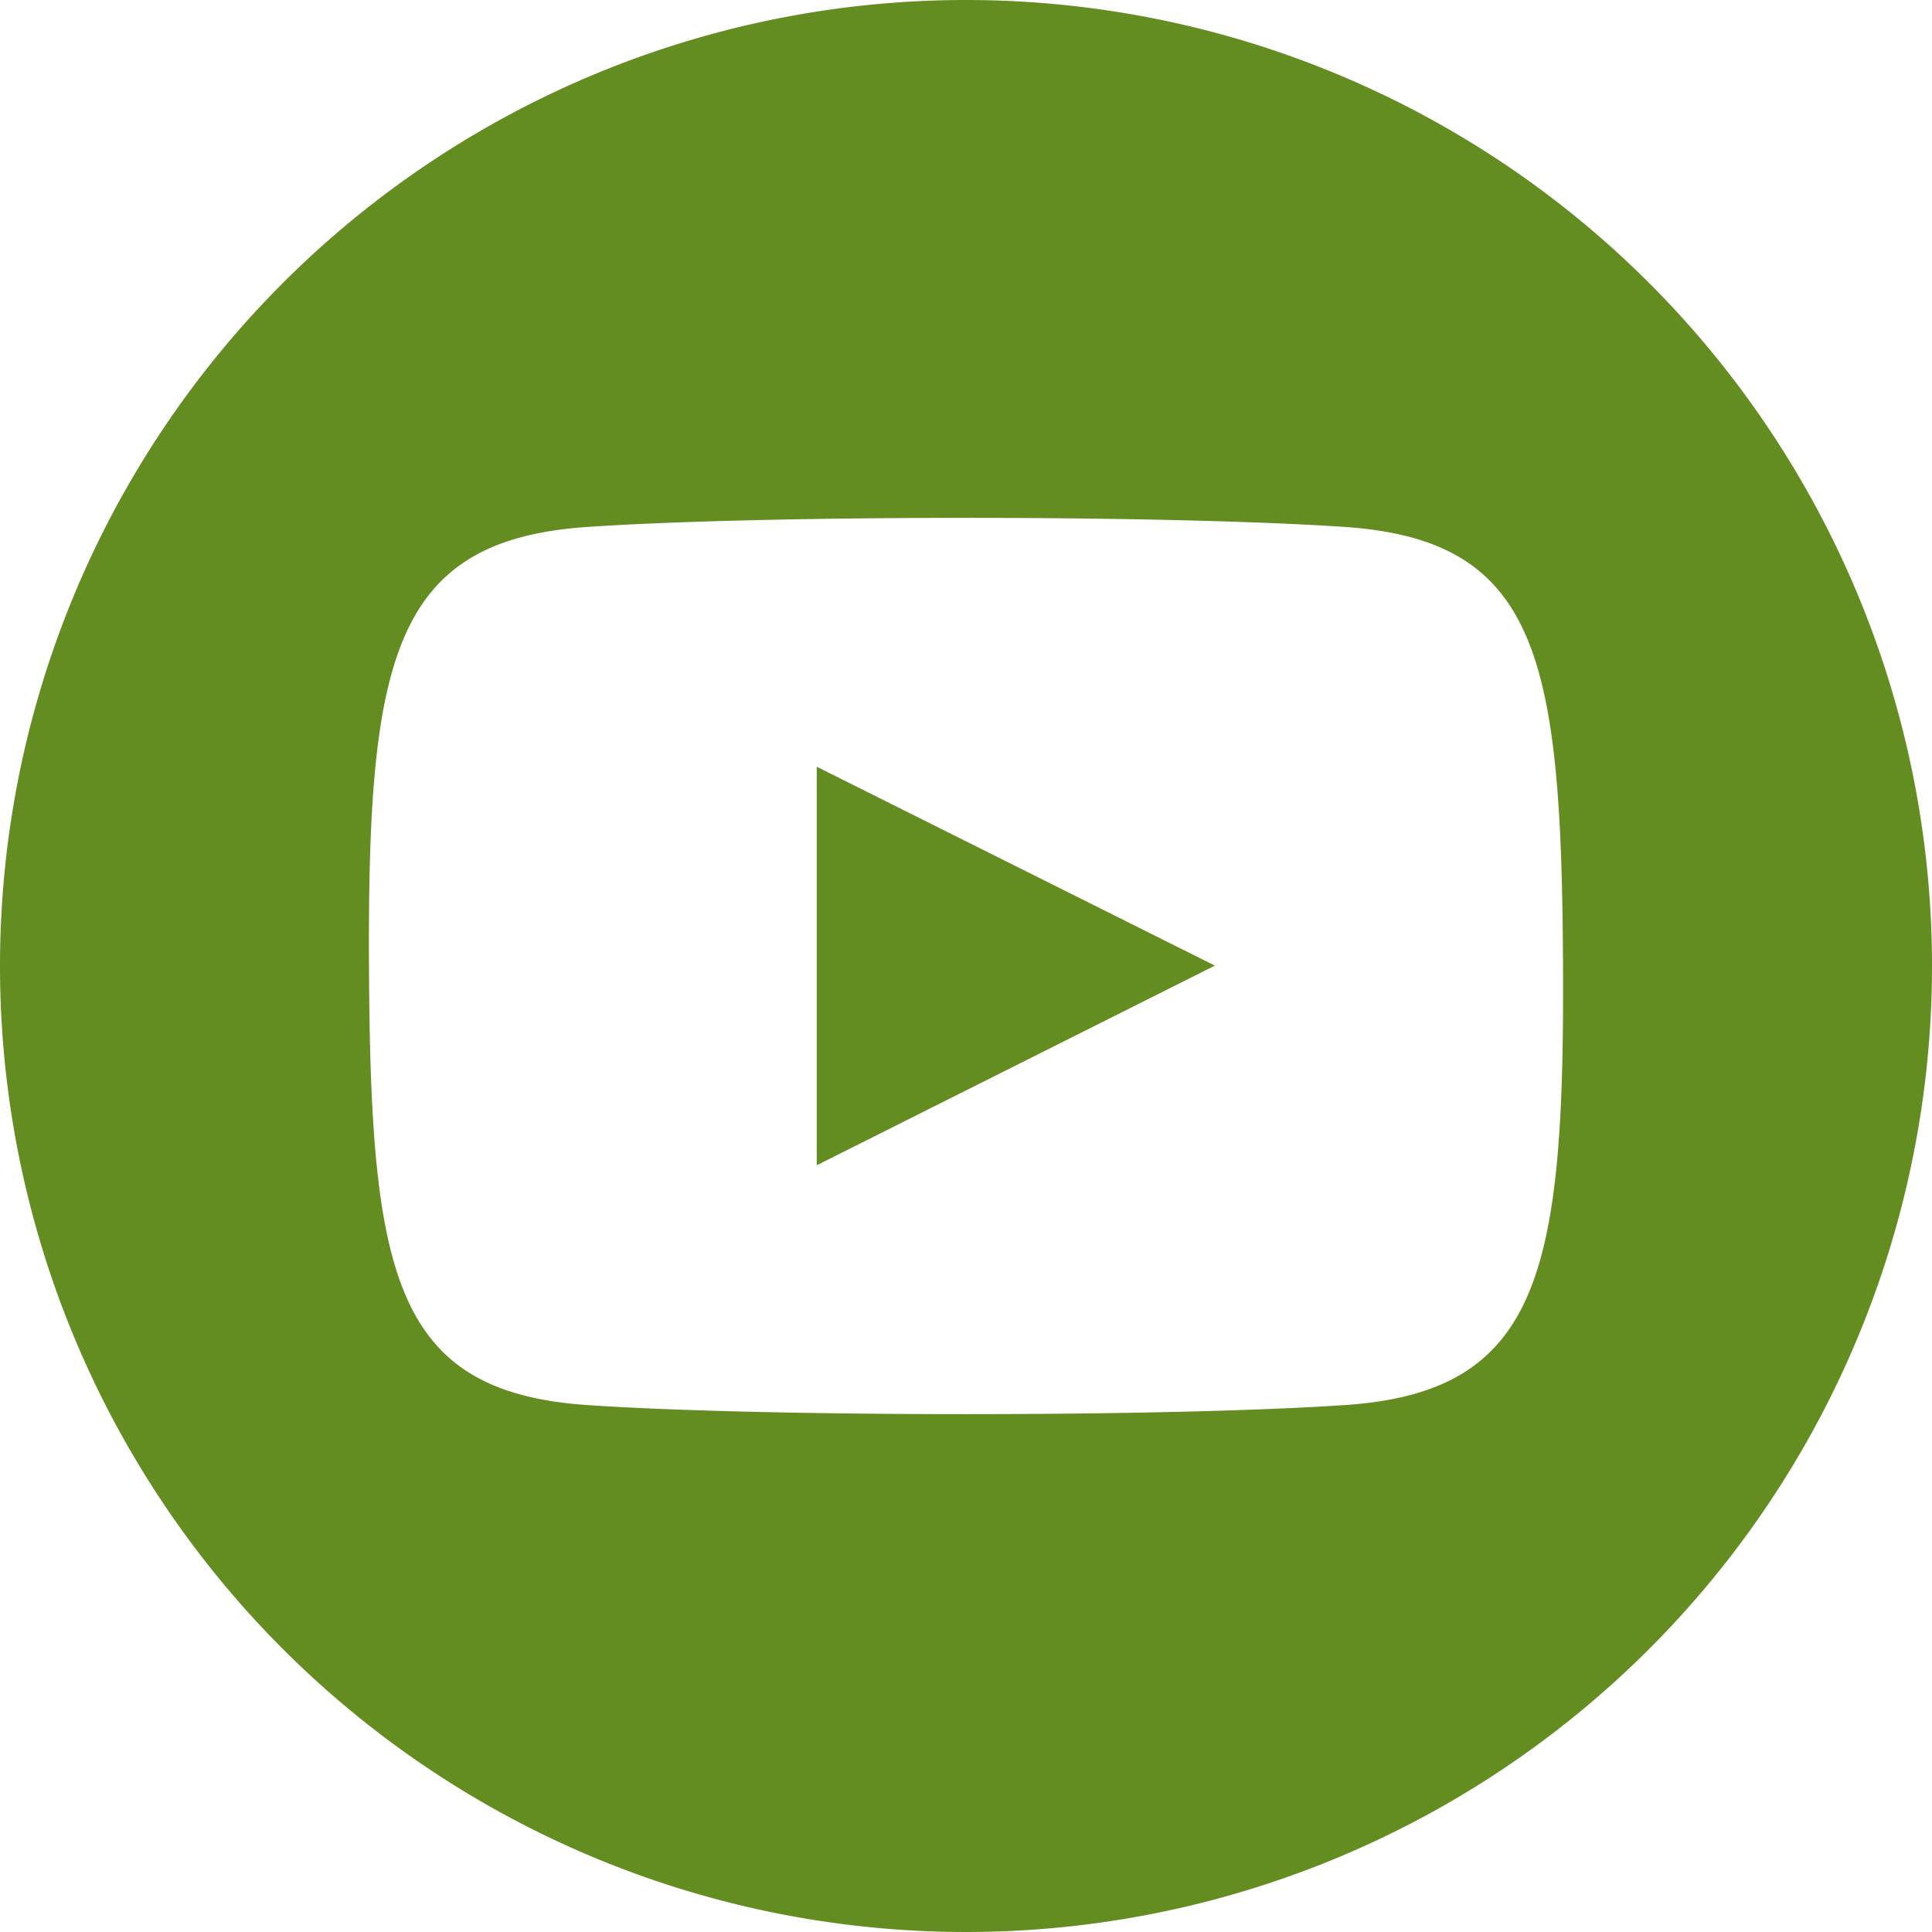 <?xml version="1.0"?>
<svg xmlns="http://www.w3.org/2000/svg" viewBox="0 0 51 51"><title>white-youtube</title><g id="5e16e7fe-7613-4ddb-a8ce-d904426feb10" data-name="Layer 2"><g id="72088f34-0a05-4000-93c0-f25d1188aa62" data-name="Layer 1"><polygon points="21.56 30.76 32.07 25.49 21.56 20.24 21.56 30.76" style="fill:#638d21"/><path d="M25.5,0A25.5,25.5,0,1,0,51,25.5,25.5,25.5,0,0,0,25.5,0Zm10,37.09c-4.74.32-15.29.32-20,0-5.12-.35-5.72-3.46-5.76-11.59s.64-11.24,5.76-11.59c4.73-.32,15.28-.32,20,0,5.12.35,5.72,3.46,5.76,11.59S40.63,36.74,35.51,37.09Z" style="fill:#638d21"/></g></g></svg>
